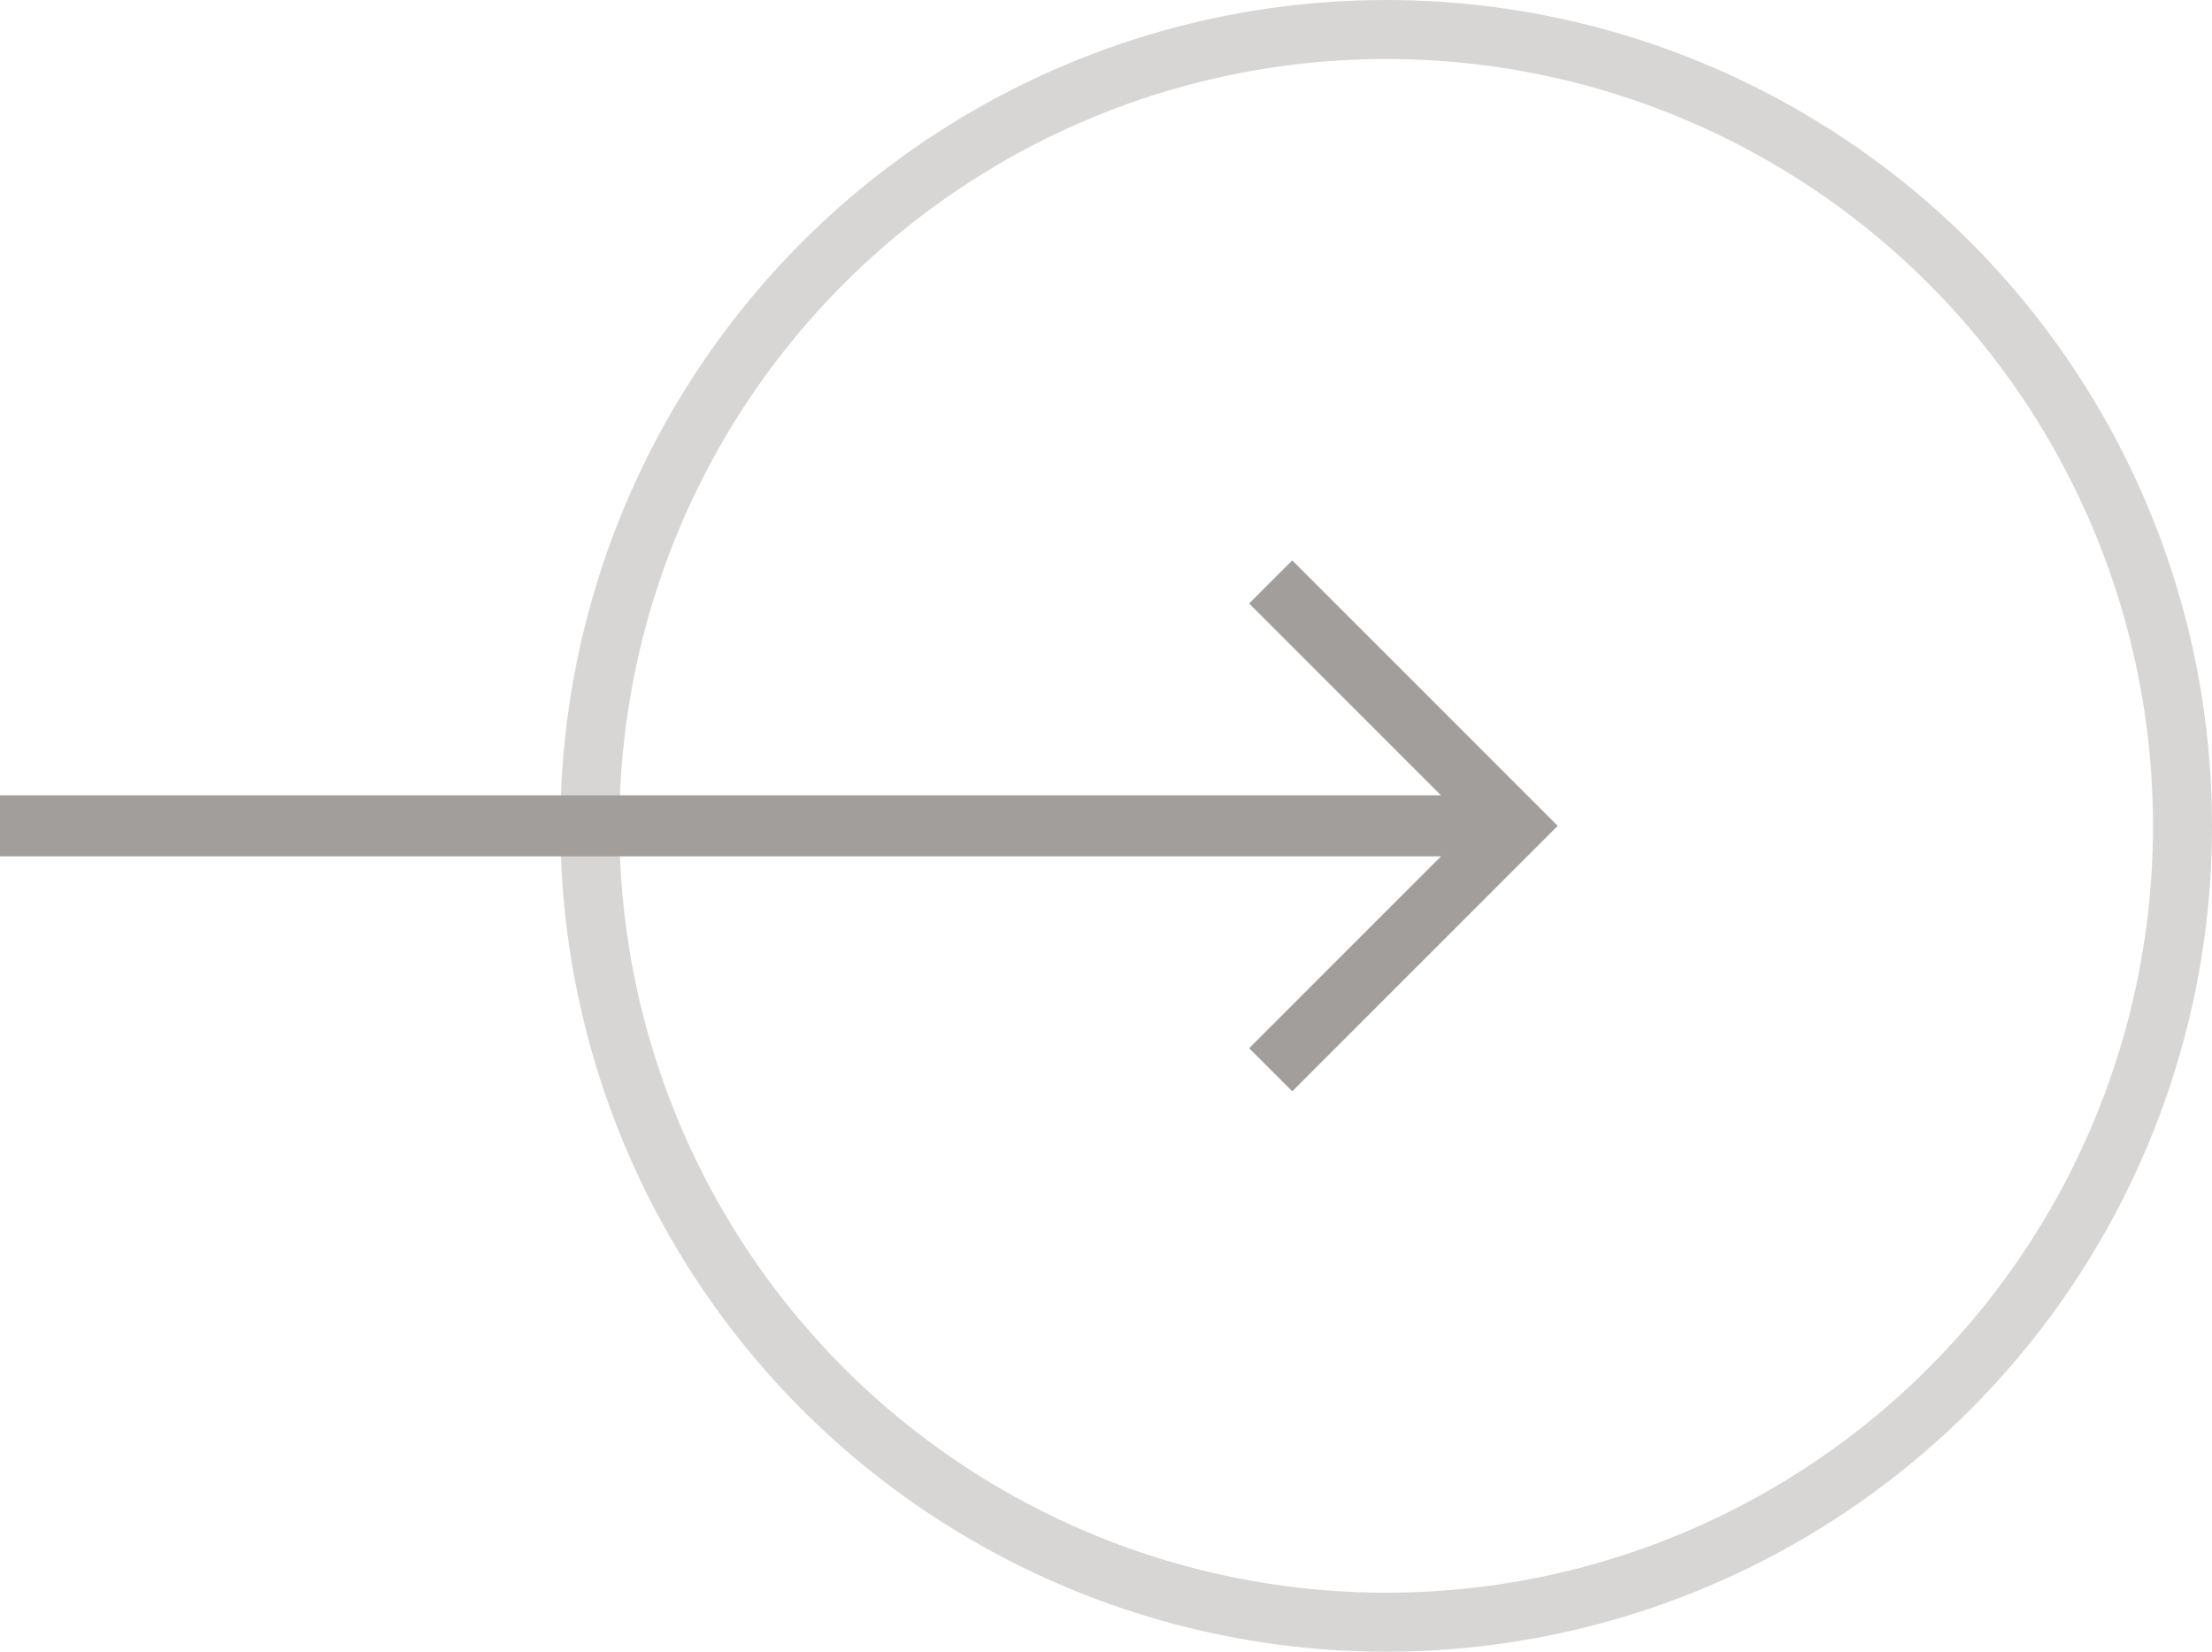 <svg xmlns="http://www.w3.org/2000/svg" width="75" height="56" viewBox="0 0 75 56">
    <g fill="none" fill-rule="nonzero" transform="translate(0 1)">
        <circle cx="47" cy="27" r="27" stroke="#A19E9B" stroke-width="2" opacity=".419"/>
        <path fill="#A19E9B" d="M43.815 18l-1.461 1.462 6.504 6.504H0v2.068h48.858l-6.504 6.504L43.815 36l9-9z"/>
    </g>
</svg>
